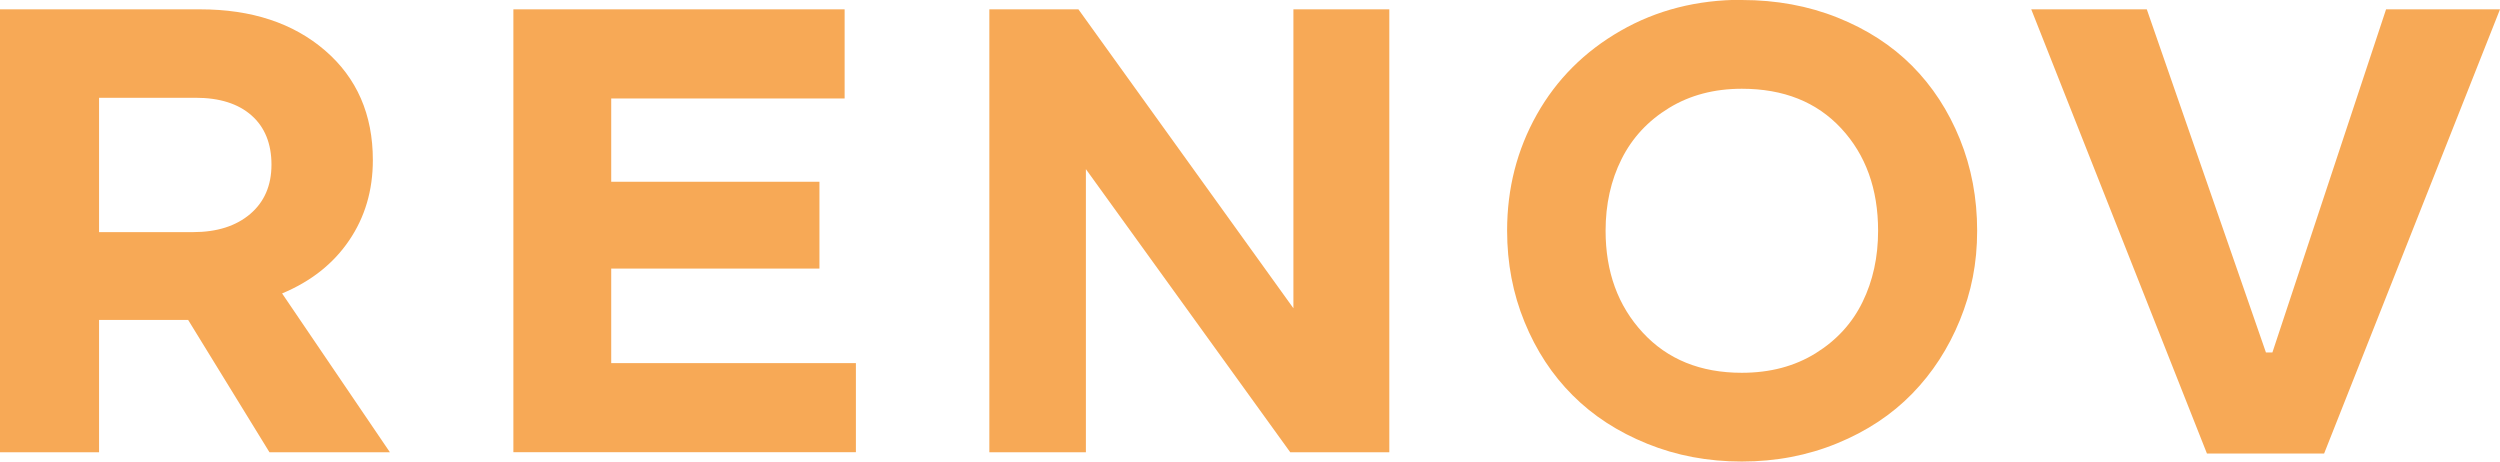 <svg xmlns="http://www.w3.org/2000/svg" id="Votre_Visuel_Visual_" data-name="Votre Visuel / Visual" viewBox="0 0 388.16 71.68"><defs><style>      .cls-1 {        fill: #f7a956;      }    </style></defs><path class="cls-1" d="M31.07,1.45c7.99,0,14.45,2.13,19.4,6.39,4.94,4.26,7.42,9.93,7.42,17.02,0,4.71-1.23,8.87-3.69,12.48-2.45,3.61-5.92,6.35-10.4,8.22l16.74,24.66h-18.7l-12.63-20.55H15.38v20.55H0V1.45H31.07ZM15.38,36.04h14.59c3.71,0,6.67-.94,8.87-2.81,2.2-1.87,3.31-4.43,3.31-7.67s-1.03-5.82-3.11-7.65c-2.07-1.82-4.96-2.73-8.67-2.73H15.38v20.85Z"></path><path class="cls-1" d="M131.14,1.45V15.29h-36.24v12.93h32.33v13.48h-32.33v14.68h37.99v13.83h-53.18V1.45h51.43Z"></path><path class="cls-1" d="M215.71,1.45V70.22h-15.38l-31.73-43.96v43.96h-14.99V1.45h13.83l33.38,46.41V1.45h14.89Z"></path><path class="cls-1" d="M270.44,0c5.35,0,10.3,.91,14.86,2.73,4.56,1.82,8.42,4.32,11.58,7.49,3.16,3.18,5.63,6.97,7.42,11.38,1.79,4.41,2.68,9.16,2.68,14.23s-.9,9.51-2.68,13.88c-1.79,4.38-4.26,8.19-7.42,11.43s-7.04,5.81-11.63,7.69c-4.59,1.89-9.53,2.83-14.81,2.83s-10.14-.92-14.68-2.76c-4.55-1.84-8.41-4.34-11.58-7.52-3.18-3.17-5.67-6.97-7.47-11.38-1.81-4.41-2.71-9.14-2.71-14.19,0-6.55,1.54-12.56,4.61-18.02,3.07-5.46,7.41-9.8,13.01-13.01,5.59-3.21,11.87-4.81,18.82-4.81Zm0,13.78c-4.28,0-8.04,.99-11.3,2.98-3.26,1.99-5.72,4.64-7.37,7.94-1.66,3.31-2.48,7.02-2.48,11.13,0,6.38,1.92,11.65,5.77,15.81,3.84,4.16,8.97,6.24,15.38,6.24,4.38,0,8.2-1.01,11.46-3.03,3.26-2.02,5.69-4.68,7.29-7.97,1.61-3.29,2.41-6.97,2.41-11.05,0-6.48-1.91-11.78-5.72-15.89-3.81-4.11-8.95-6.16-15.44-6.16Z"></path><path class="cls-1" d="M333.32,1.45l18.5,53.28h1L370.47,1.45h17.69l-27.31,68.97h-18.19L315.38,1.45h17.94Z"></path></svg>